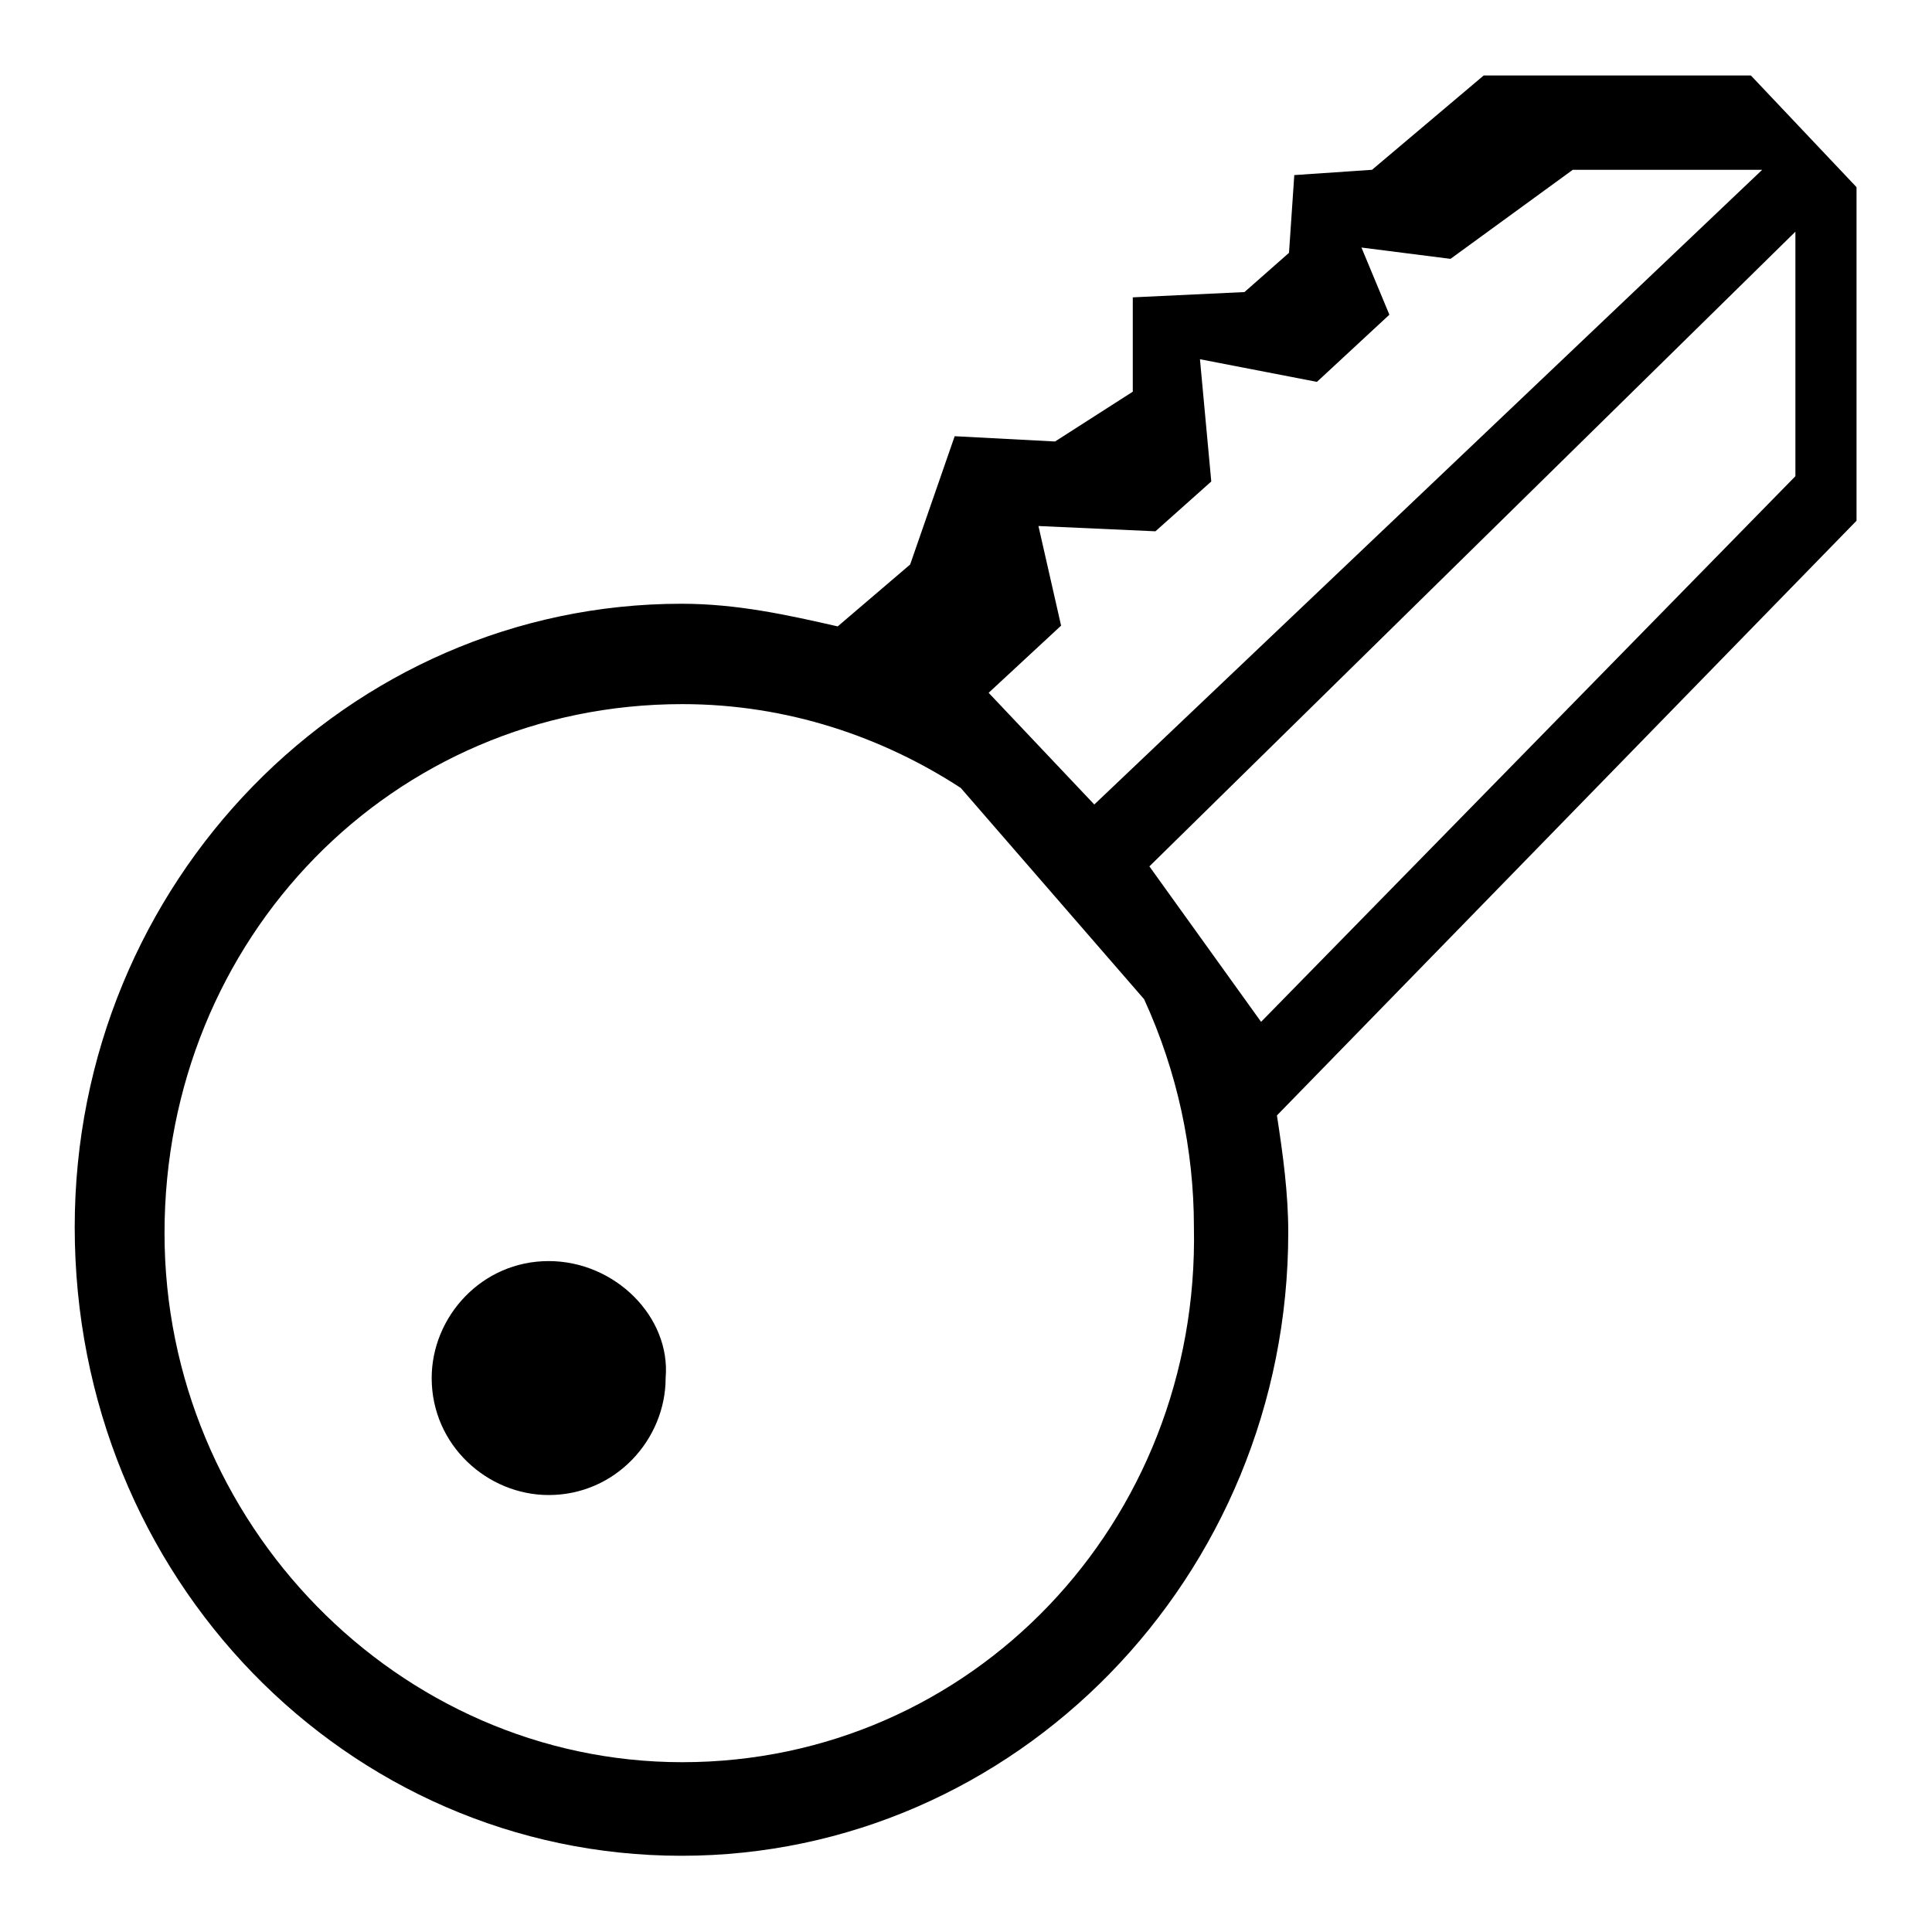 <?xml version="1.0" encoding="utf-8"?>
<!-- Svg Vector Icons : http://www.onlinewebfonts.com/icon -->
<!DOCTYPE svg PUBLIC "-//W3C//DTD SVG 1.1//EN" "http://www.w3.org/Graphics/SVG/1.1/DTD/svg11.dtd">
<svg version="1.1" xmlns="http://www.w3.org/2000/svg" xmlns:xlink="http://www.w3.org/1999/xlink" x="0px" y="0px" viewBox="0 0 256 256" enable-background="new 0 0 256 256" xml:space="preserve">
<g><g><path fill="#000000" d="M72.7,167.1c-8.9,0-15.5,7.4-15.5,15.5c0,8.9,7.4,15.5,15.5,15.5c8.9,0,15.5-7.4,15.5-15.5C88.9,174.5,81.5,167.1,72.7,167.1z M246,24.8L232,10h-35.4l-14.8,12.5l-10.3,0.7l-0.7,10.3l-5.9,5.2l-14.8,0.7v12.5l-10.3,6.6l-13.3-0.7l-5.9,17L111,83c-6.6-1.5-13.3-3-20.7-3c-44.2,0-80.4,36.9-80.4,82.6c0,46.5,36.1,83.3,80.4,83.3c44.2,0,80.4-36.9,80.4-82.6c0-5.2-0.7-10.3-1.5-15.5L246,69V24.8z M137.6,69.7l15.5,0.7l7.4-6.6L159,47.6l15.5,3l9.6-8.9l-3.7-8.9l11.8,1.5l16.2-11.8h25.1L145,106.6l-14-14.8l9.6-8.9L137.6,69.7z M90.4,233.5c-37.6,0-68.6-31.7-68.6-70.1c0-39.1,30.2-70.1,68.6-70.1c14,0,26.6,4.4,36.9,11.1l24.3,28c4.4,9.6,6.6,19.9,6.6,30.2C159,201.8,128.7,233.5,90.4,233.5z M237.9,63.1l-70.8,72.3l-14.8-20.6l85.6-84.1V63.1z"/></g></g>
</svg>